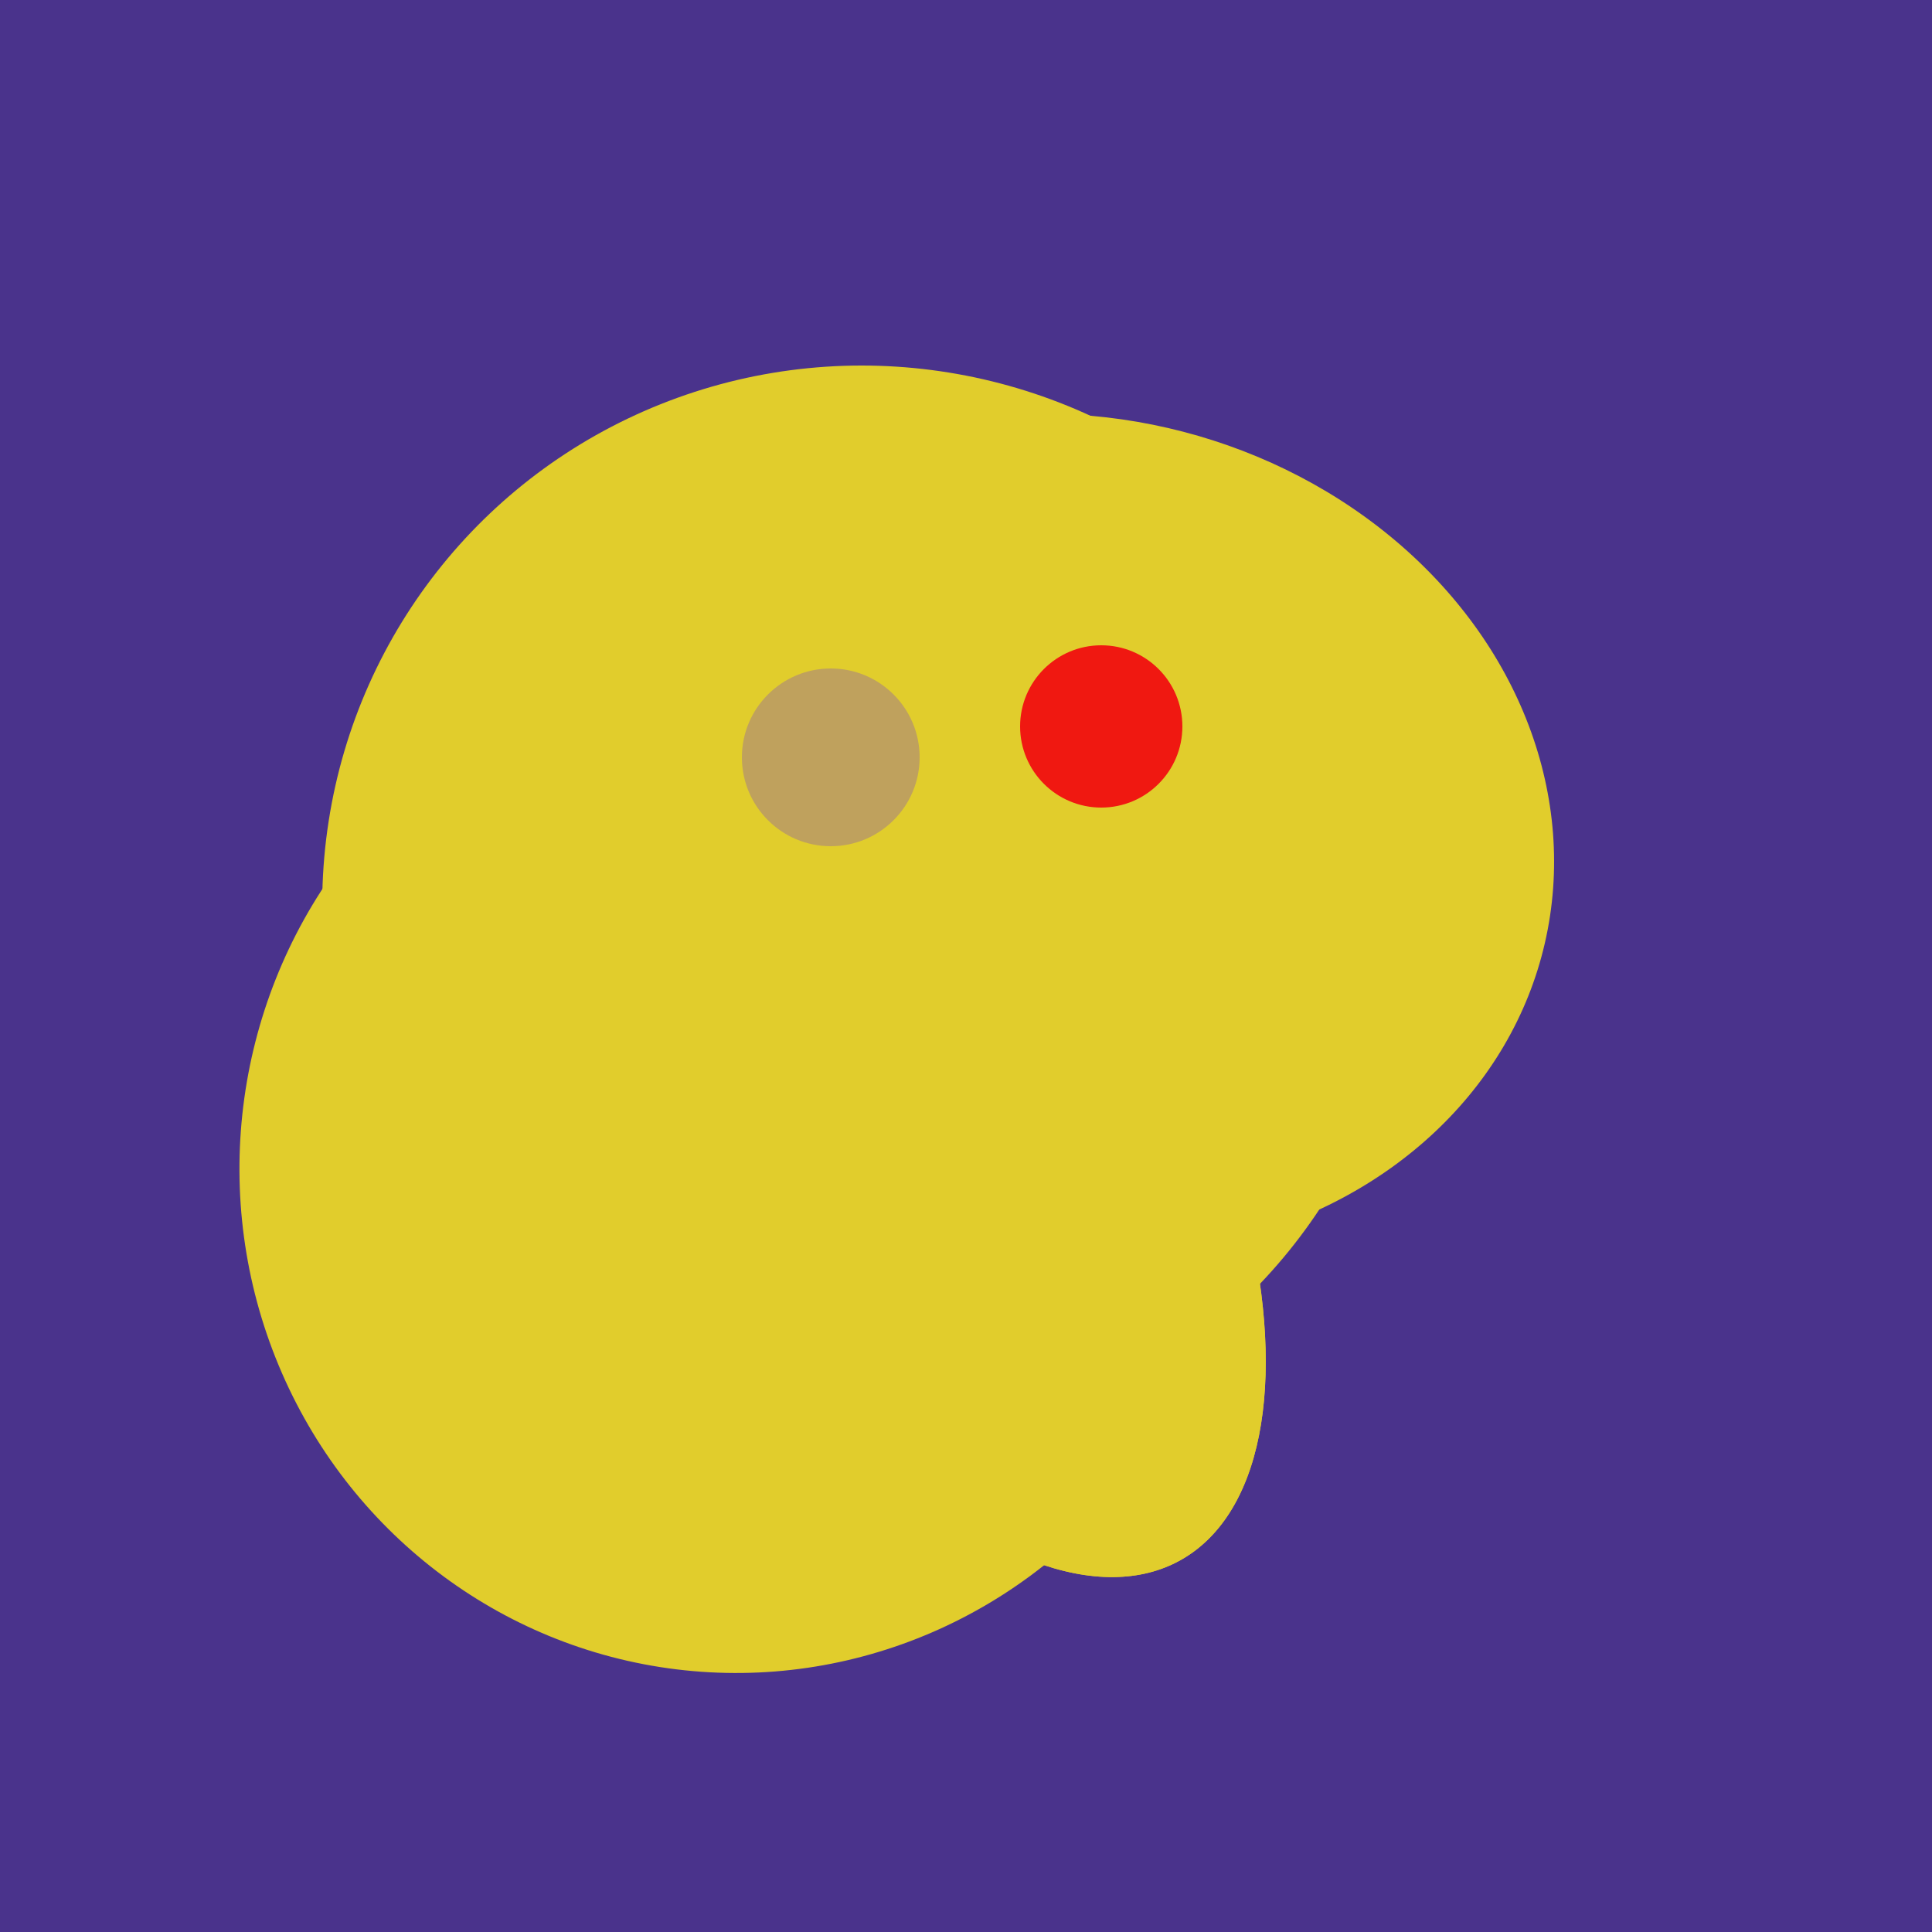 <svg width="500" height="500" xmlns="http://www.w3.org/2000/svg"><rect width="500" height="500" fill="#4a338c"/><ellipse cx="278" cy="216" rx="125" ry="108" transform="rotate(13, 278, 216)" fill="rgb(225,205,44)"/><ellipse cx="229" cy="293" rx="99" ry="129" transform="rotate(46, 229, 293)" fill="rgb(225,205,44)"/><ellipse cx="195" cy="293" rx="53" ry="130" transform="rotate(98, 195, 293)" fill="rgb(225,205,44)"/><ellipse cx="193" cy="191" rx="63" ry="76" transform="rotate(191, 193, 191)" fill="rgb(225,205,44)"/><ellipse cx="224" cy="235" rx="140" ry="141" transform="rotate(129, 224, 235)" fill="rgb(225,205,44)"/><ellipse cx="239" cy="284" rx="67" ry="137" transform="rotate(151, 239, 284)" fill="rgb(225,205,44)"/><ellipse cx="191" cy="302" rx="131" ry="129" transform="rotate(277, 191, 302)" fill="rgb(225,205,44)"/><ellipse cx="239" cy="284" rx="67" ry="137" transform="rotate(151, 239, 284)" fill="rgb(225,205,44)"/><circle cx="215" cy="196" r="23" fill="rgb(191,161,93)" /><circle cx="285" cy="188" r="21" fill="rgb(240,24,17)" /></svg>